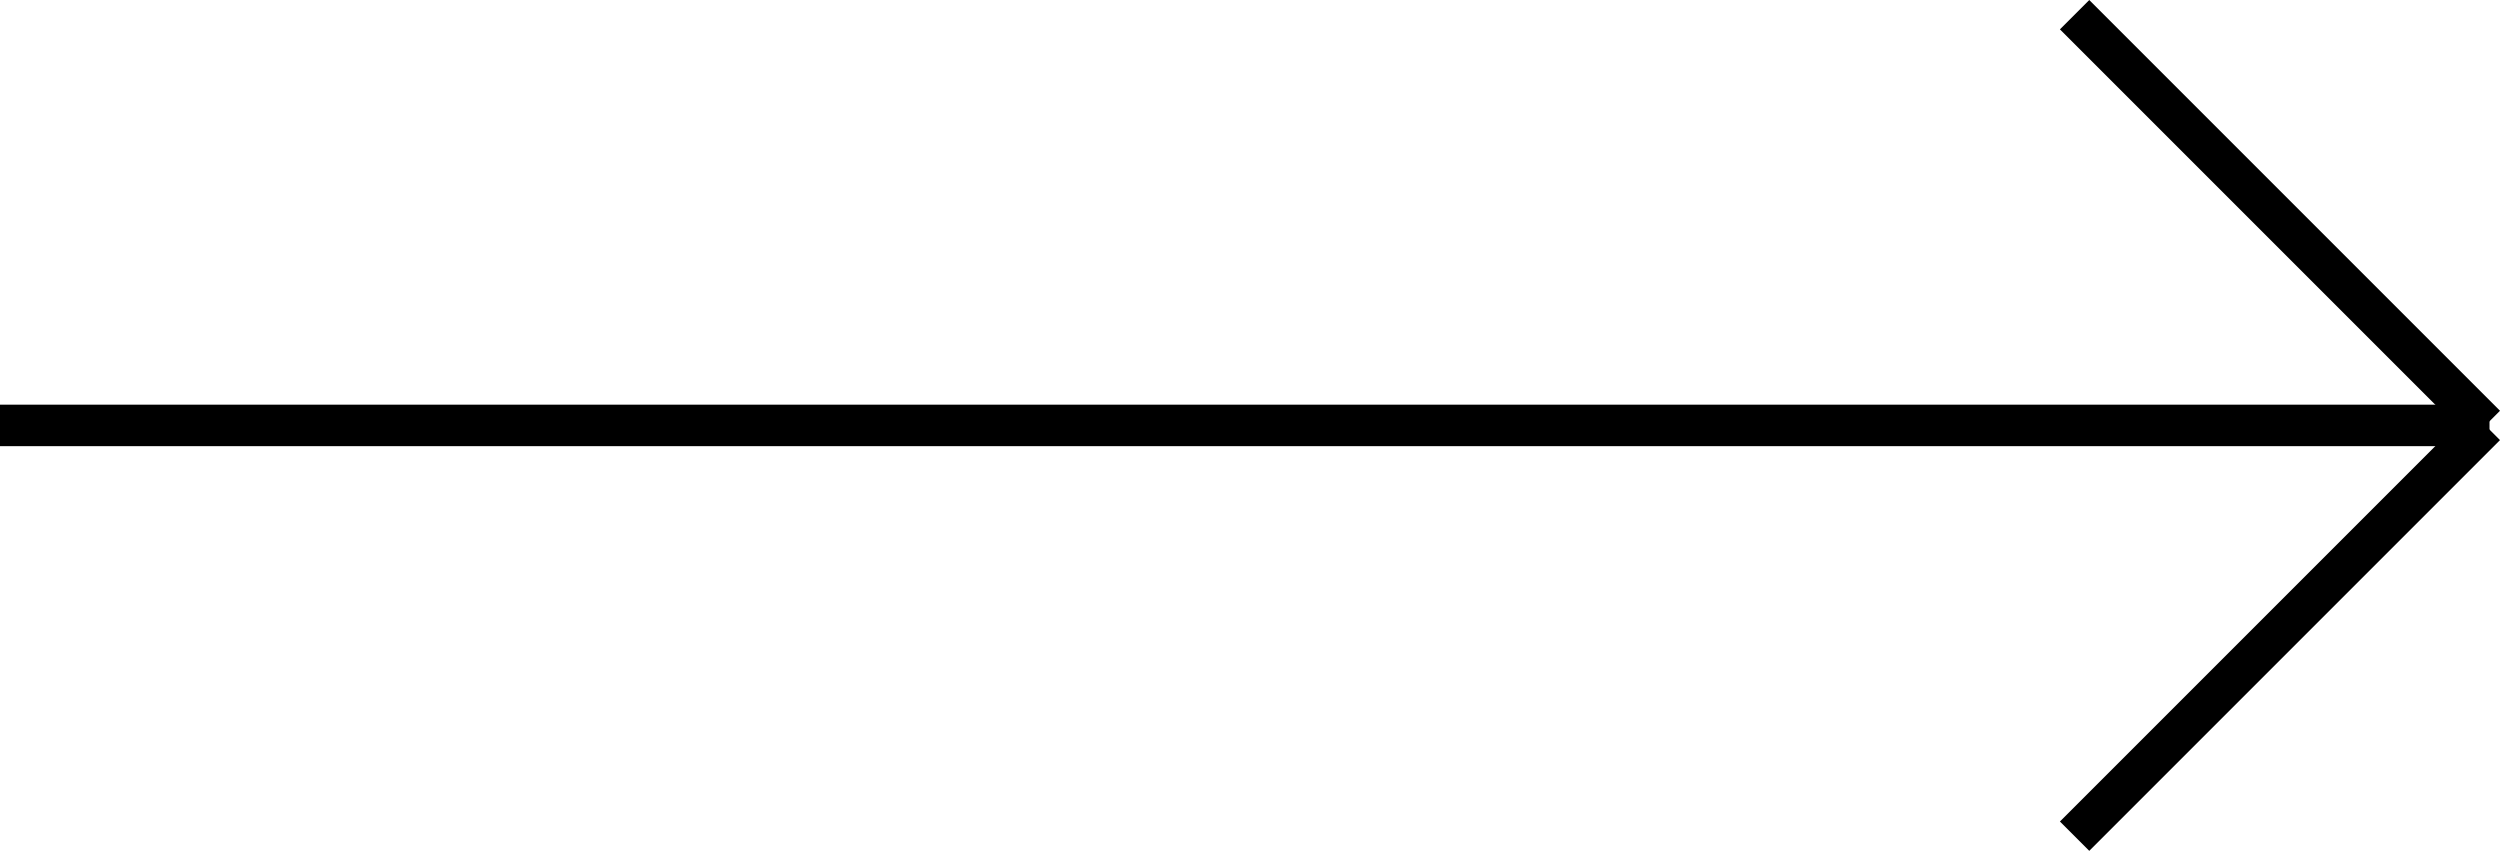 <svg xmlns="http://www.w3.org/2000/svg" width="60.253" height="20.506" viewBox="0 0 60.253 20.506">
  <g id="Groupe_426" data-name="Groupe 426" transform="translate(0 0.354)">
    <line id="Ligne_4" data-name="Ligne 4" x2="60" transform="translate(0 9.899)" fill="none" stroke="#000" stroke-width="1"/>
    <line id="Ligne_5" data-name="Ligne 5" x2="14" transform="translate(50 19.799) rotate(-45)" fill="none" stroke="#000" stroke-width="1"/>
    <line id="Ligne_6" data-name="Ligne 6" x2="14" transform="translate(50) rotate(45)" fill="none" stroke="#000" stroke-width="1"/>
  </g>
</svg>
